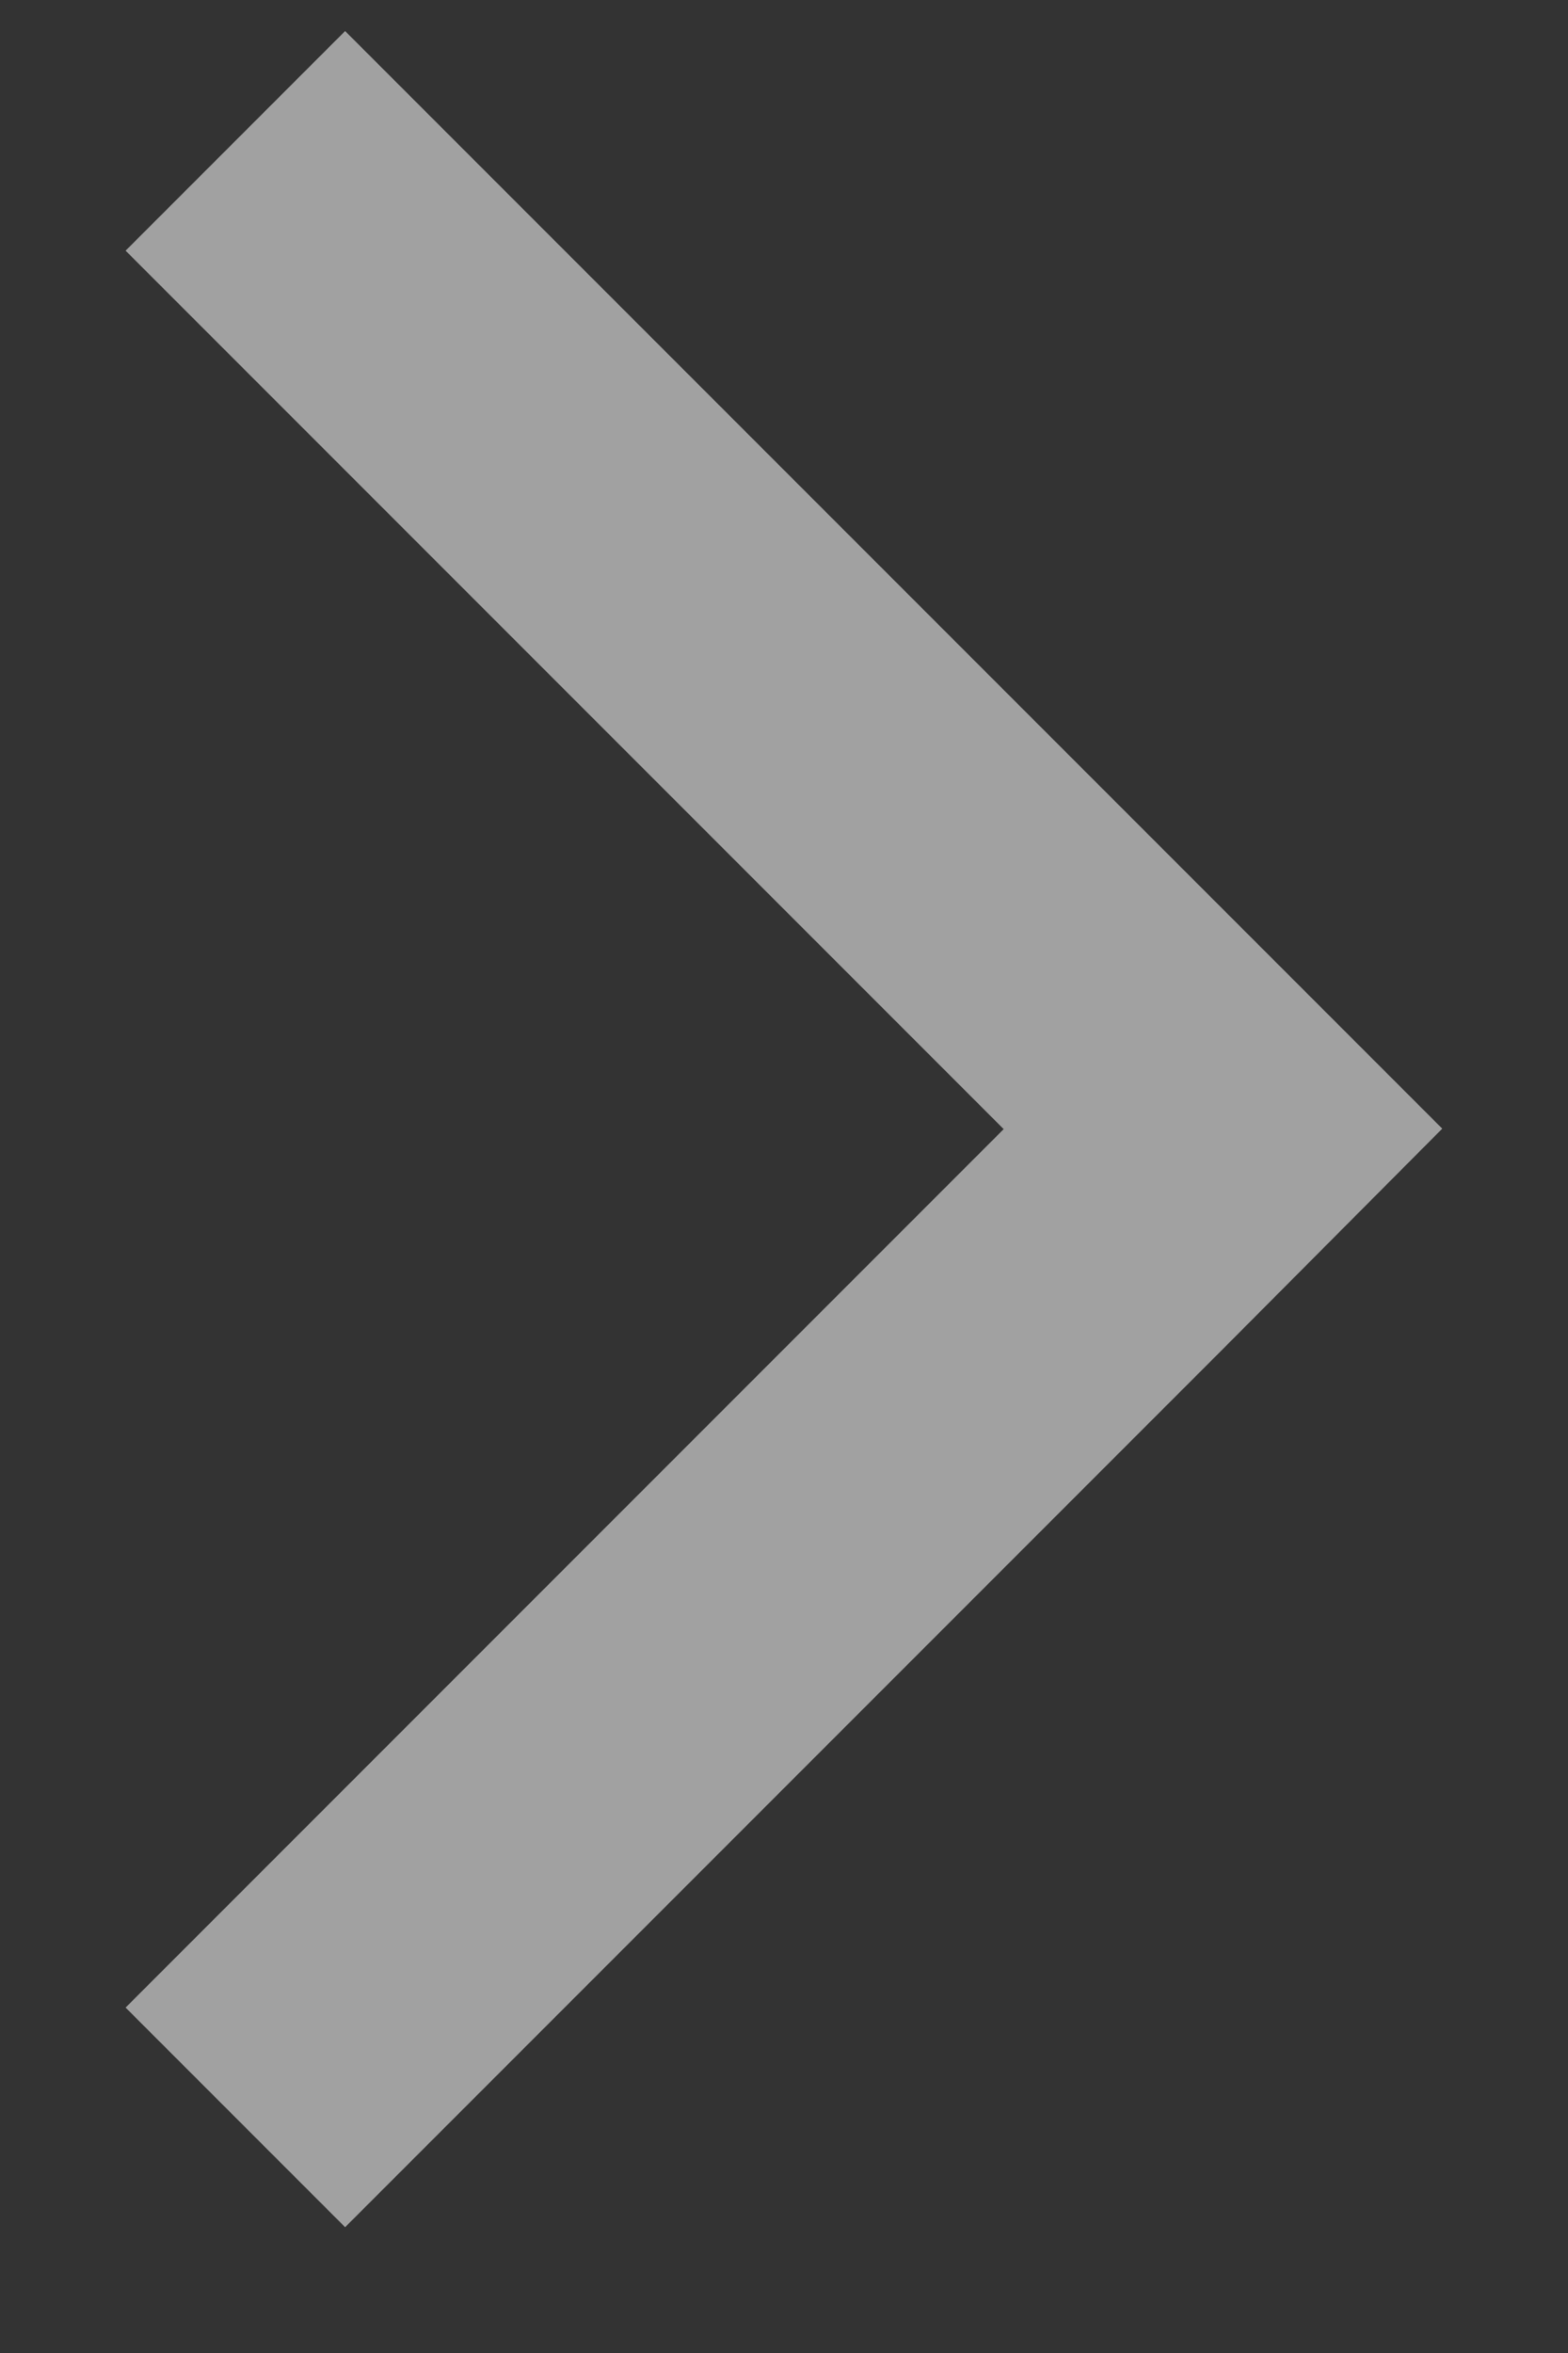 <?xml version="1.0" encoding="UTF-8" standalone="no"?>
<svg width="10px" height="15px" viewBox="0 0 10 15" version="1.1" xmlns="http://www.w3.org/2000/svg" xmlns:xlink="http://www.w3.org/1999/xlink">
    <rect x="0" y="0" width="10" height="15" fill="#333333" stroke="none"/>
    <!-- Generator: Sketch 47 (45396) - http://www.bohemiancoding.com/sketch -->
    <title>arrow-shape-copy</title>
    <desc>Created with Sketch.</desc>
    <defs></defs>
    <g id="Page-1" stroke="none" stroke-width="1" fill="none" fill-rule="evenodd" opacity="0.54">
        <g id="right-arrow" fill-rule="nonzero" fill="#FFFFFF">
            <g id="IDEs">
                <g id="p5js-IDE-styles-foundation-pt-2">
                    <polygon id="arrow-shape-copy" transform="translate(5, 7.198) rotate(90) translate(-5, -7.198) " points="6.4 4.397 12 9.997 10.6 11.397 5 5.797 -0.6 11.397 -2 9.997 3.6 4.397 4.997 3"></polygon>
                </g>
            </g>
        </g>
    </g>
</svg>